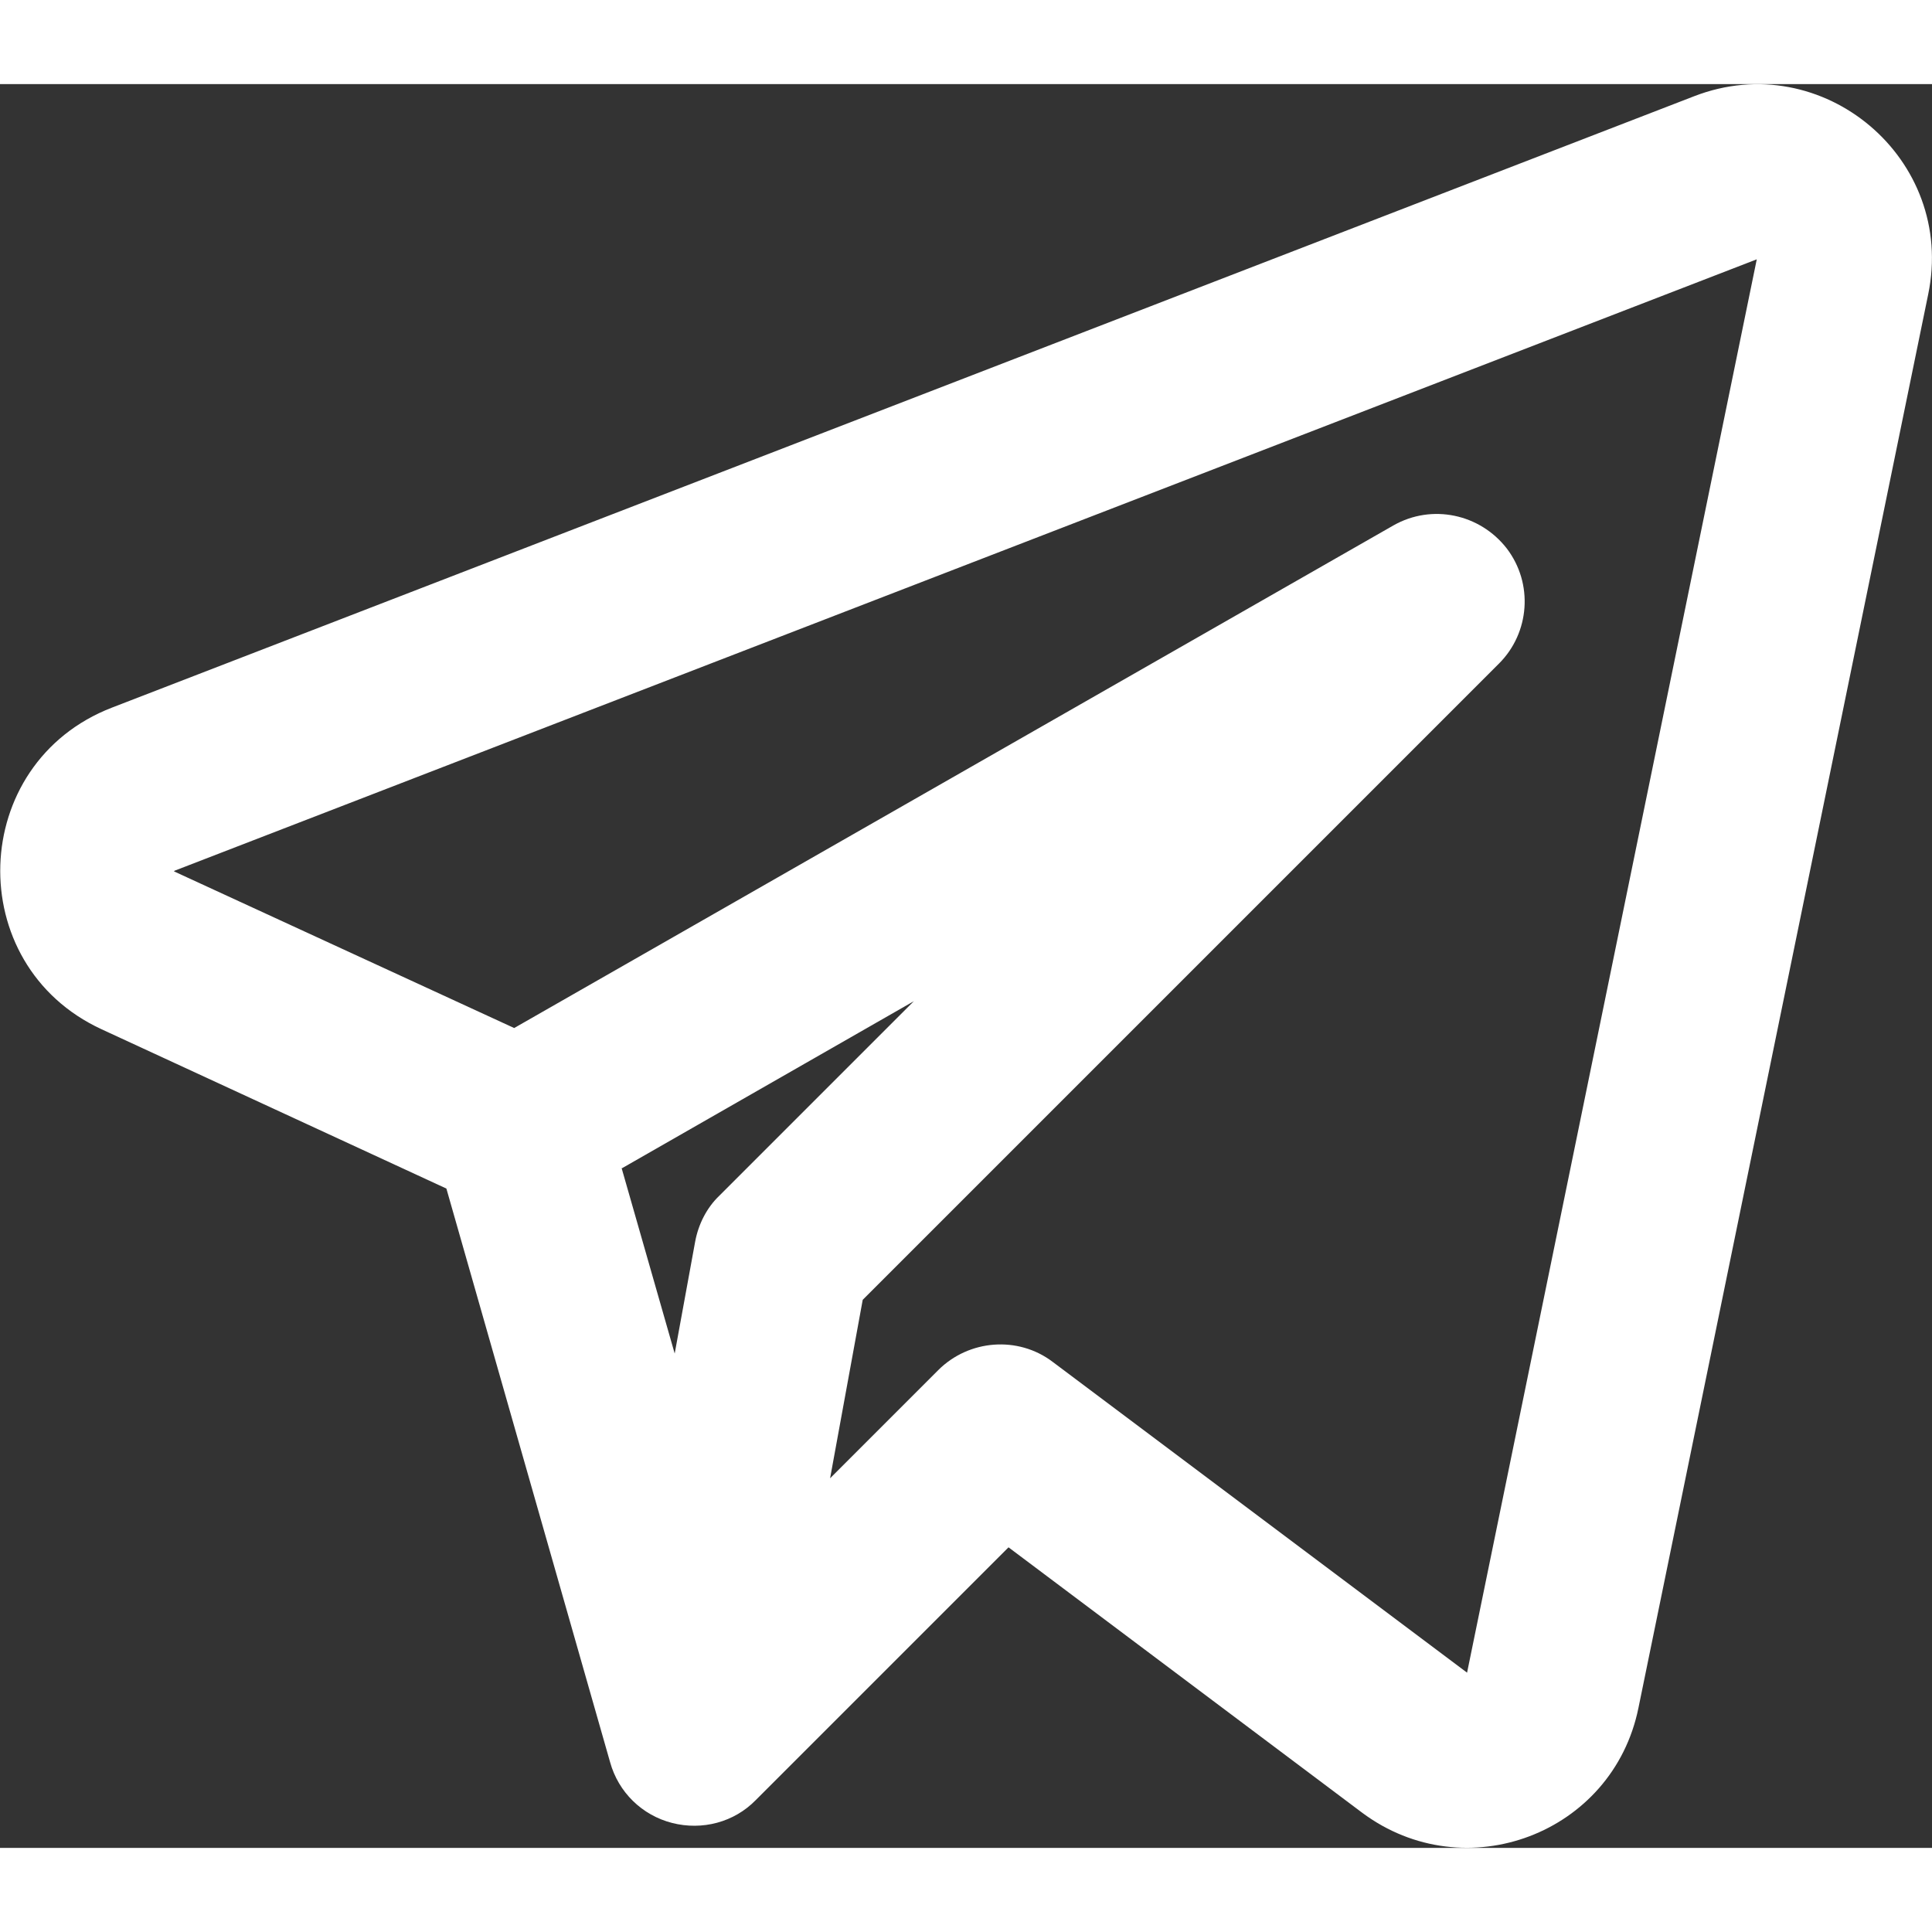 <svg xmlns="http://www.w3.org/2000/svg" xml:space="preserve" width="24px" height="24px" version="1.1" style="fill-rule:evenodd; clip-rule:evenodd"
viewBox="0 0 30.21 27.58"
>

  <rect x="0" y="0" width="30.21" height="27.58" fill="#333333" stroke="none"/>

  <path fill="#fff" d="M30.15 3.29c0.44,-2.12 -1.65,-3.88 -3.66,-3.1l-24.74 9.56c-2.25,0.87 -2.35,4.02 -0.16,5.03l5.39 2.49 2.56 8.97c0.13,0.47 0.5,0.83 0.97,0.95 0.47,0.12 0.97,-0.01 1.31,-0.36l3.95 -3.95 5.53 4.15c1.61,1.2 3.92,0.33 4.32,-1.64l4.53 -22.1zm-27.42 9.01l24.74 -9.56 -4.53 22.1 -6.48 -4.86c-0.54,-0.41 -1.31,-0.35 -1.79,0.13l-1.69 1.69 0.51 -2.79 9.95 -9.95c0.48,-0.48 0.54,-1.25 0.12,-1.8 -0.42,-0.54 -1.17,-0.7 -1.77,-0.36l-13.75 7.86 -5.32 -2.45zm6.99 4.65l0.83 2.9 0.32 -1.75c0.05,-0.27 0.18,-0.53 0.38,-0.72l3.04 -3.04 -4.56 2.61z"/>

</svg>
